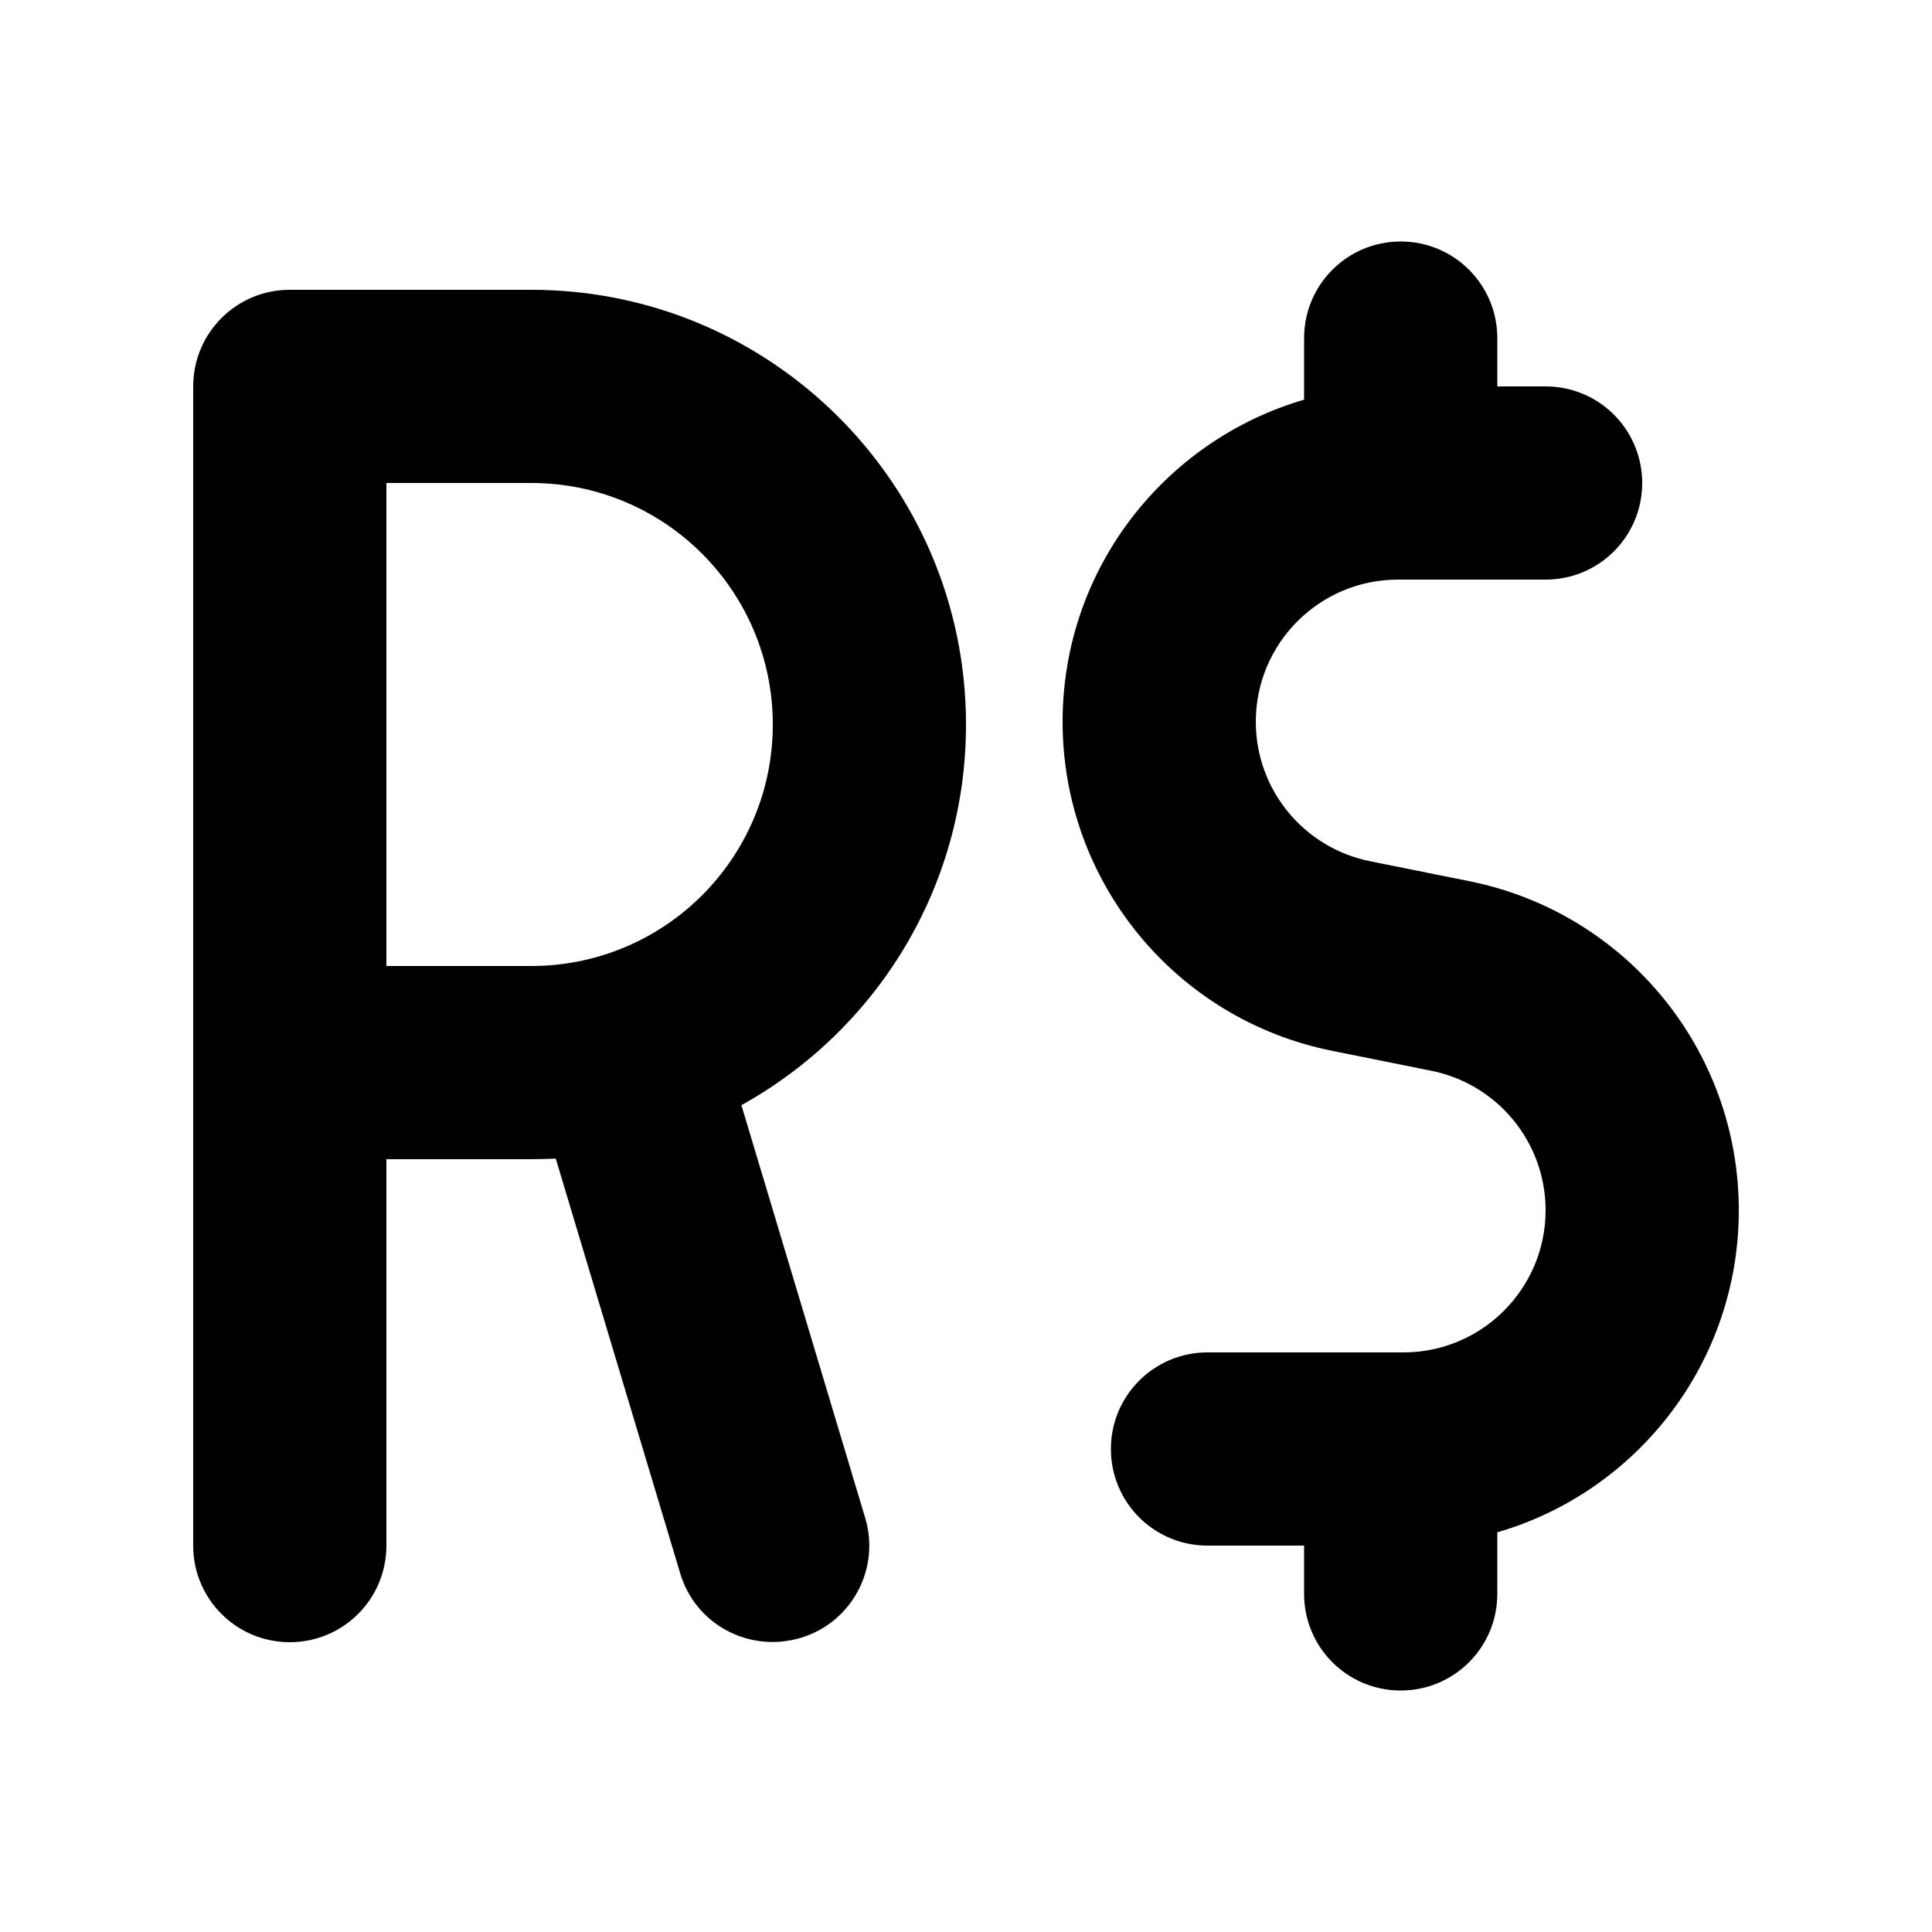 <svg xmlns="http://www.w3.org/2000/svg" viewBox="0 0 640 640"><!--! Font Awesome Free 7.1.0 by @fontawesome - https://fontawesome.com License - https://fontawesome.com/license/free (Icons: CC BY 4.0, Fonts: SIL OFL 1.1, Code: MIT License) Copyright 2025 Fonticons, Inc. --><path fill="currentColor" d="M464 80C481.7 80 496 94.3 496 112L496 128L512 128C529.7 128 544 142.3 544 160C544 177.7 529.7 192 512 192L463.1 192C437.1 192 416 213.1 416 239.1C416 261.6 431.9 280.9 453.9 285.3L486.7 291.9C538.6 302.3 576 347.9 576 400.9C576 451.5 542.2 494.2 496 507.6L496 528C496 545.7 481.7 560 464 560C446.3 560 432 545.7 432 528L432 512L400 512C382.3 512 368 497.7 368 480C368 462.3 382.3 448 400 448L464.9 448C490.9 448 512 426.9 512 400.9C512 378.4 496.1 359.1 474.1 354.7L441.3 348.1C389.4 337.7 352 292.1 352 239.1C352 188.5 385.8 145.9 432 132.4L432 112C432 94.3 446.3 80 464 80zM64 128C64 110.3 78.3 96 96 96L176 96C255.5 96 320 160.5 320 240C320 294.3 290 341.5 245.6 366.1L286.6 502.8C291.7 519.7 282.1 537.6 265.1 542.6C248.1 547.6 230.3 538.1 225.3 521.1L184.1 383.8C181.4 383.9 178.7 384 176 384L128 384L128 512C128 529.7 113.7 544 96 544C78.3 544 64 529.7 64 512L64 128zM128 320L176 320C220.2 320 256 284.2 256 240C256 195.8 220.2 160 176 160L128 160L128 320z"/></svg>